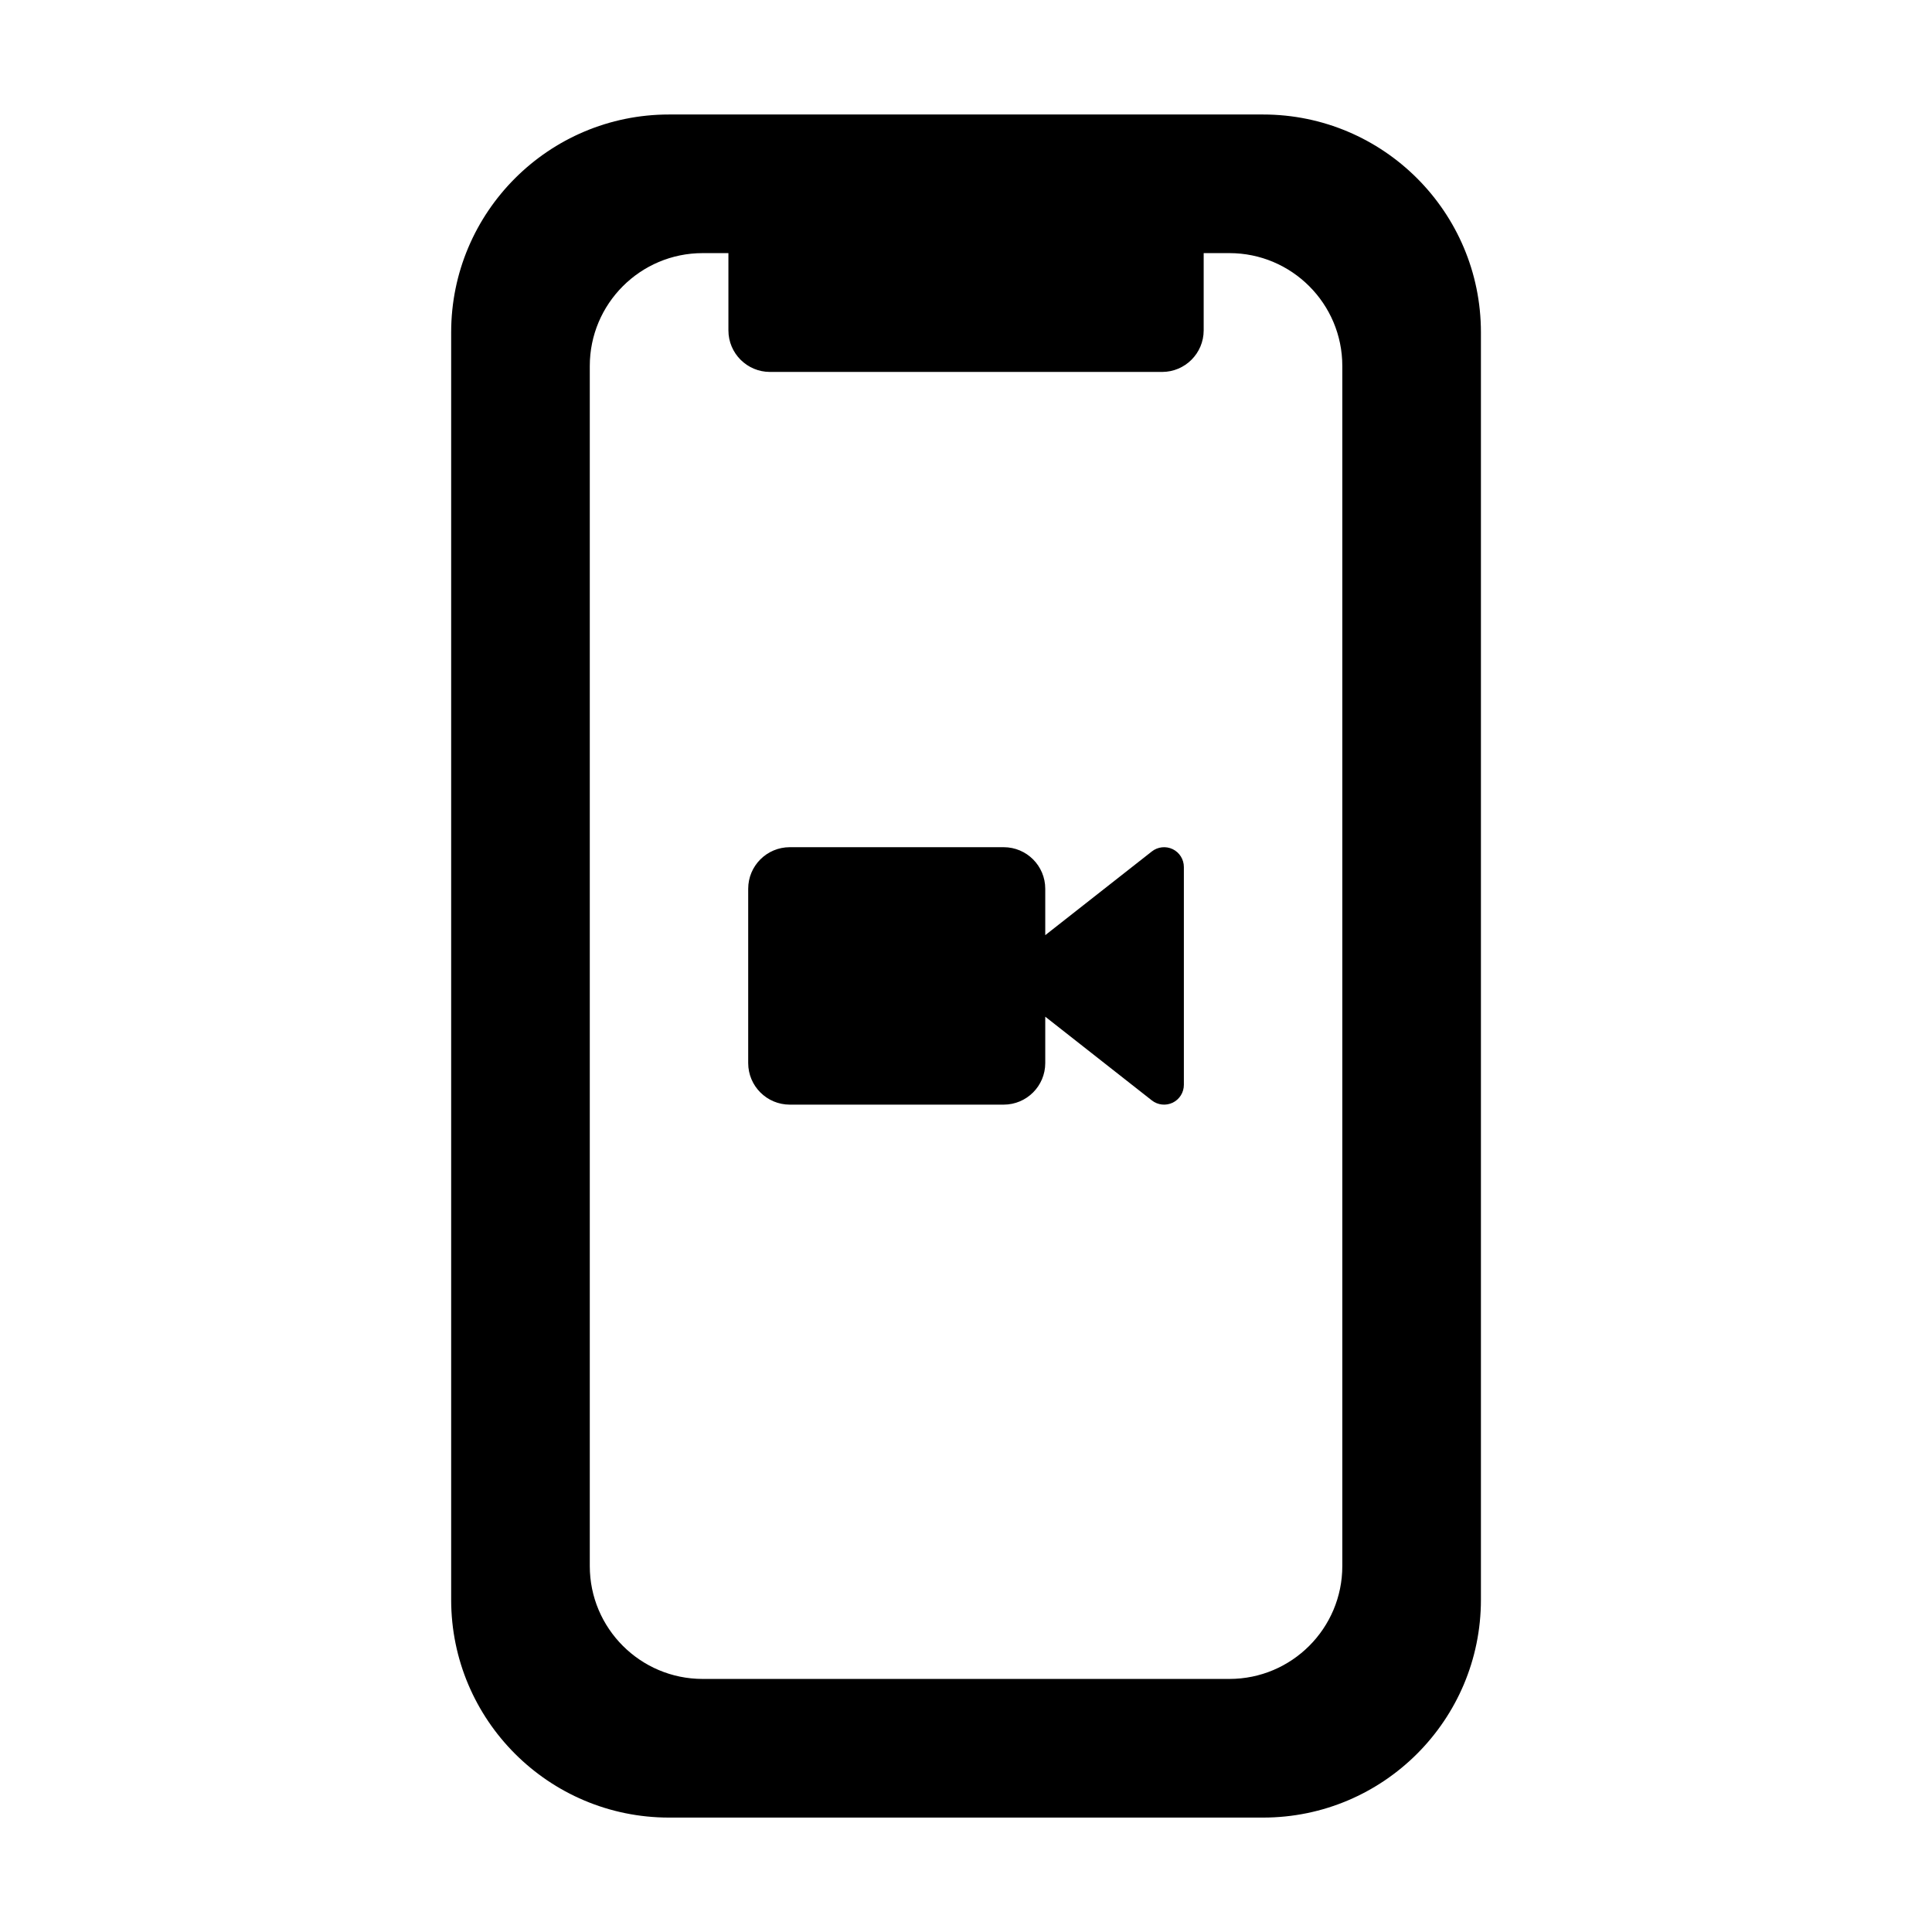 <?xml version="1.0" encoding="UTF-8"?>
<!-- Uploaded to: ICON Repo, www.svgrepo.com, Generator: ICON Repo Mixer Tools -->
<svg fill="#000000" width="800px" height="800px" version="1.1" viewBox="144 144 512 512" xmlns="http://www.w3.org/2000/svg">
 <path d="m536.46 232.07c0-31.863-25.863-57.727-57.73-57.727h-157.44c-31.863 0-57.727 25.863-57.727 57.727v335.88c0 31.863 25.863 57.727 57.727 57.727h157.44c31.867 0 57.73-25.863 57.73-57.727zm-73.473-20.992v20.469c0 6.086-4.934 11.02-11.02 11.02h-103.91c-6.086 0-11.02-4.934-11.02-11.02v-20.469h-6.824c-16.508 0-29.914 13.406-29.914 29.914v318.03c0 16.508 13.406 29.914 29.914 29.914h139.6c16.512 0 29.914-13.406 29.914-29.914v-318.03c0-16.508-13.402-29.914-29.914-29.914zm-41.984 180.75v-12.293c0-6.086-4.934-11.02-11.02-11.02h-56.68c-6.09 0-11.023 4.934-11.023 11.02v46.184c0 6.09 4.934 11.02 11.023 11.02h56.68c6.086 0 11.02-4.93 11.02-11.02v-12.289l28.246 22.188c1.582 1.238 3.723 1.469 5.539 0.598 1.809-0.883 2.949-2.719 2.949-4.723v-57.727c0-2.008-1.141-3.844-2.949-4.727-1.816-0.871-3.957-0.641-5.539 0.602z" fill-rule="evenodd"/>
</svg>